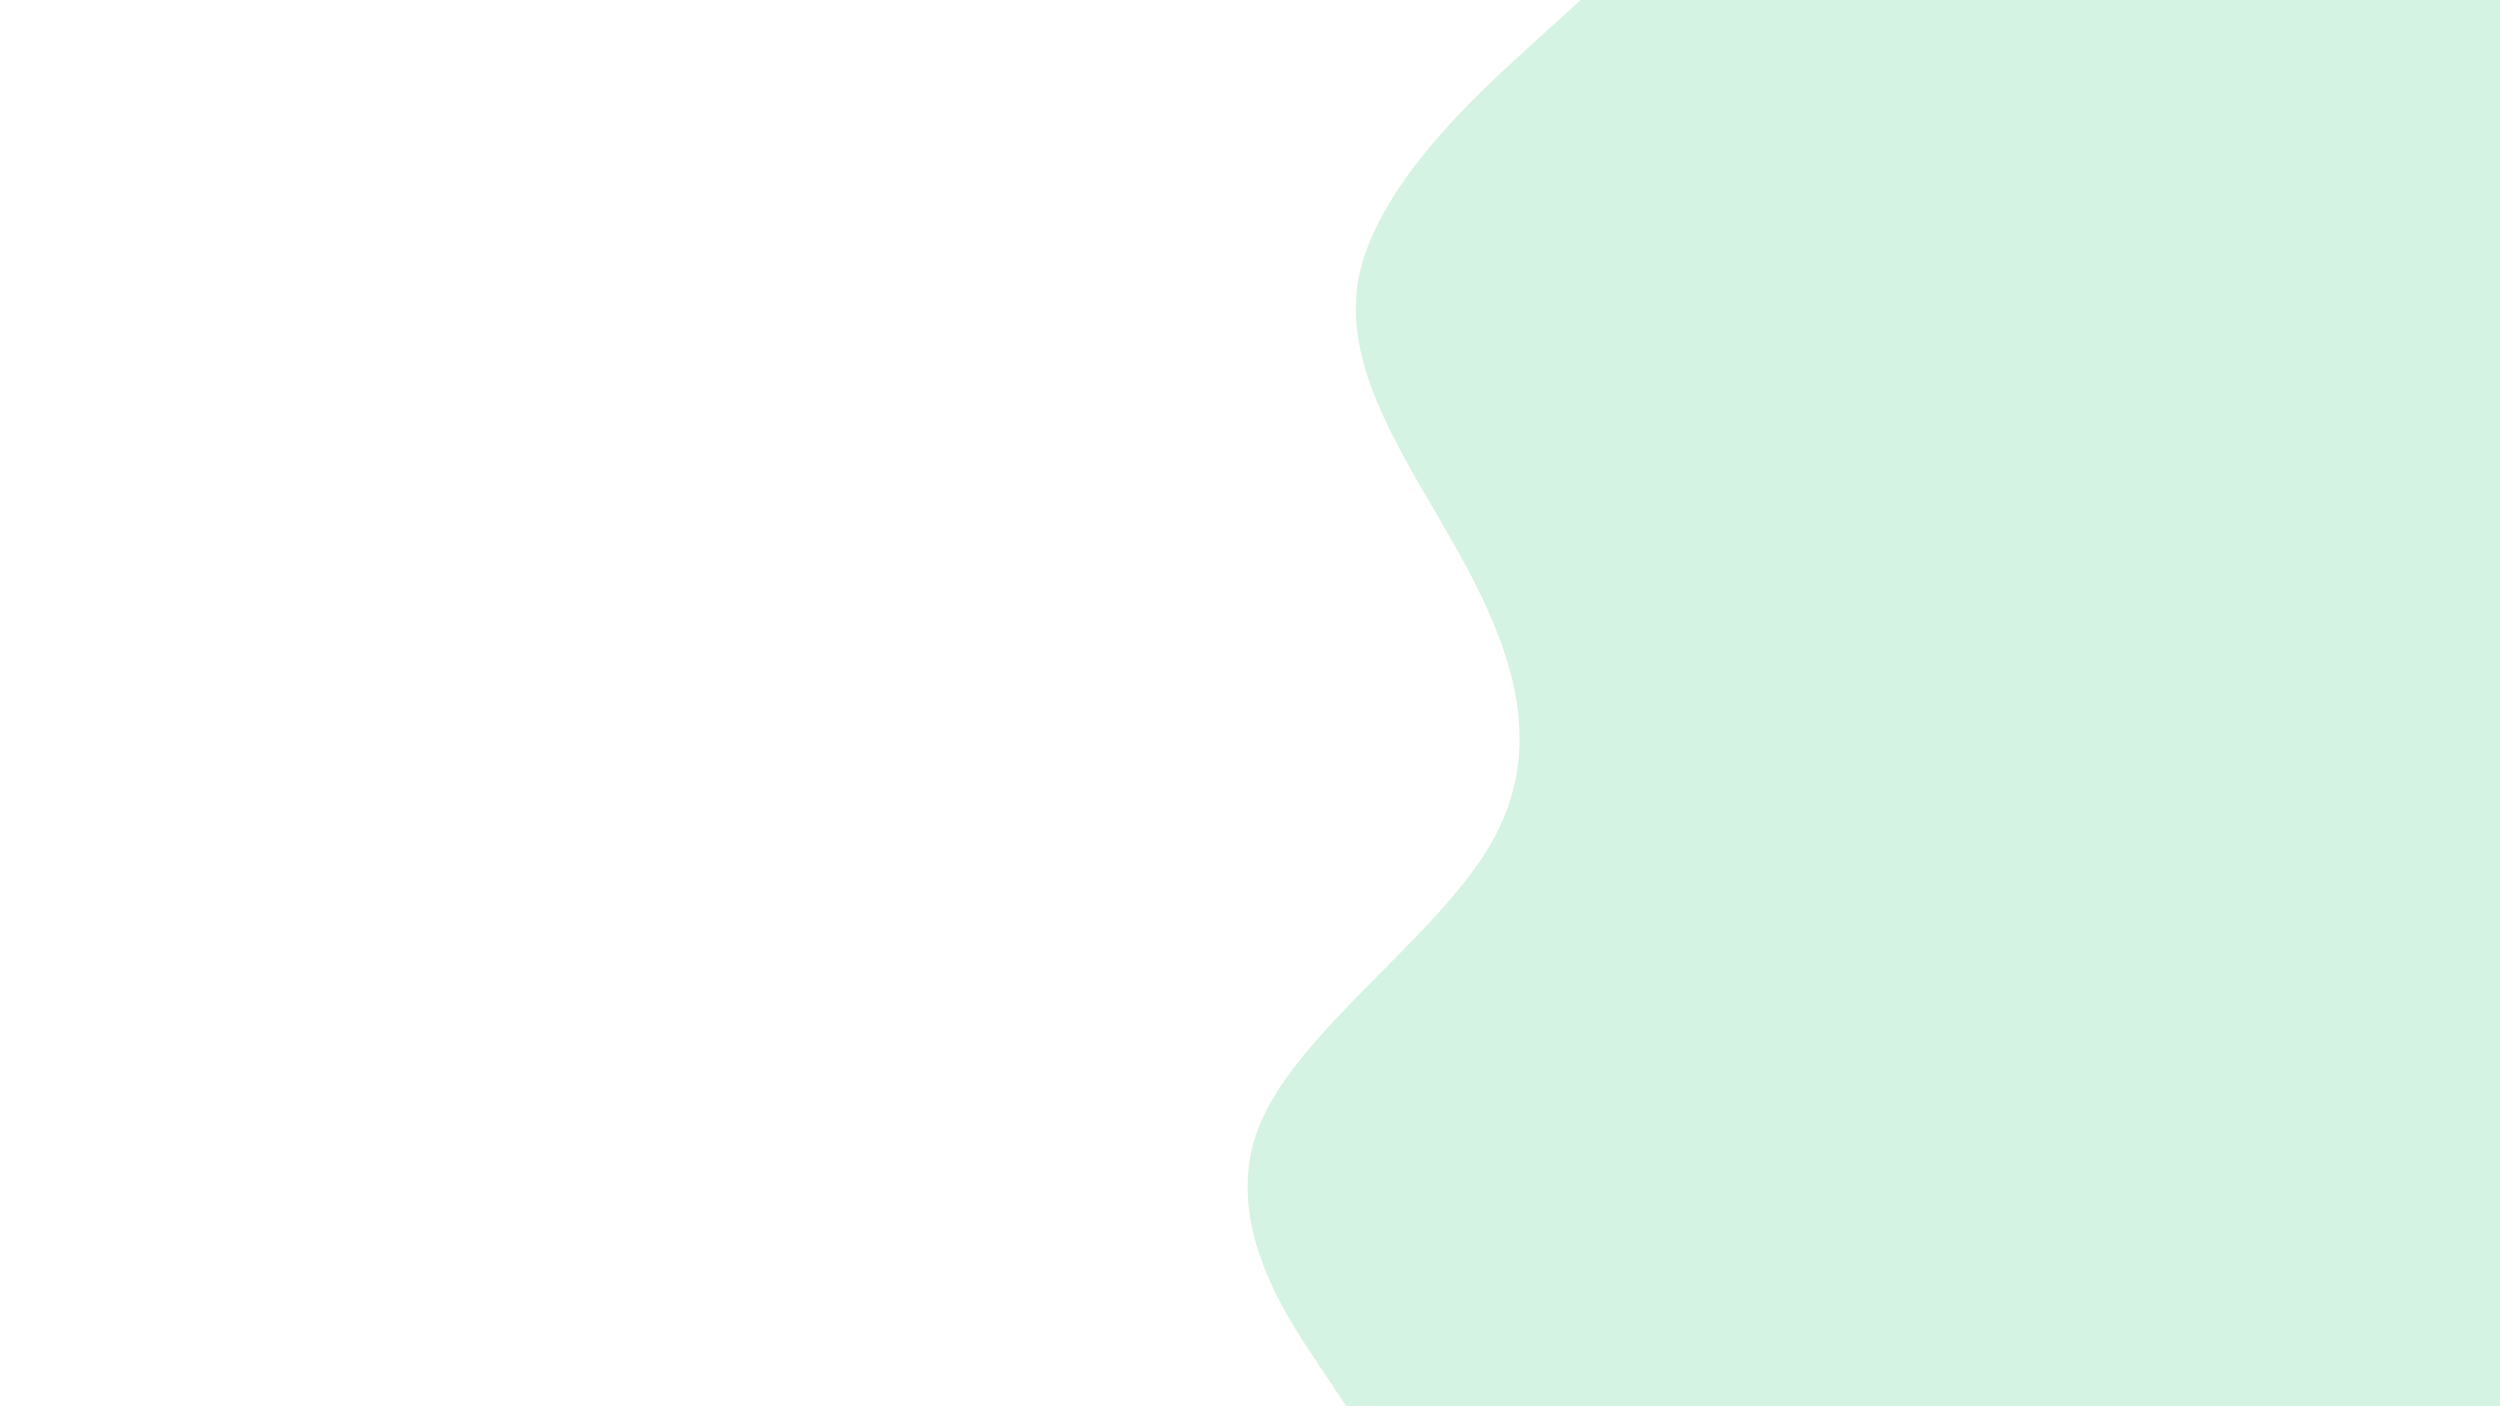 <svg id="visual" viewBox="0 0 960 540" width="960" height="540" xmlns="http://www.w3.org/2000/svg" xmlns:xlink="http://www.w3.org/1999/xlink" version="1.1"><rect x="0" y="0" width="960" height="540" fill="#ffffff"></rect><path d="M517 540L505 522C493 504 469 468 483.7 432C498.3 396 551.7 360 572.5 324C593.3 288 581.7 252 562.2 216C542.7 180 515.3 144 521.5 108C527.7 72 567.3 36 587.2 18L607 0L960 0L960 18C960 36 960 72 960 108C960 144 960 180 960 216C960 252 960 288 960 324C960 360 960 396 960 432C960 468 960 504 960 522L960 540Z" fill="#D4F3E2" stroke-linecap="round" stroke-linejoin="miter"></path></svg>